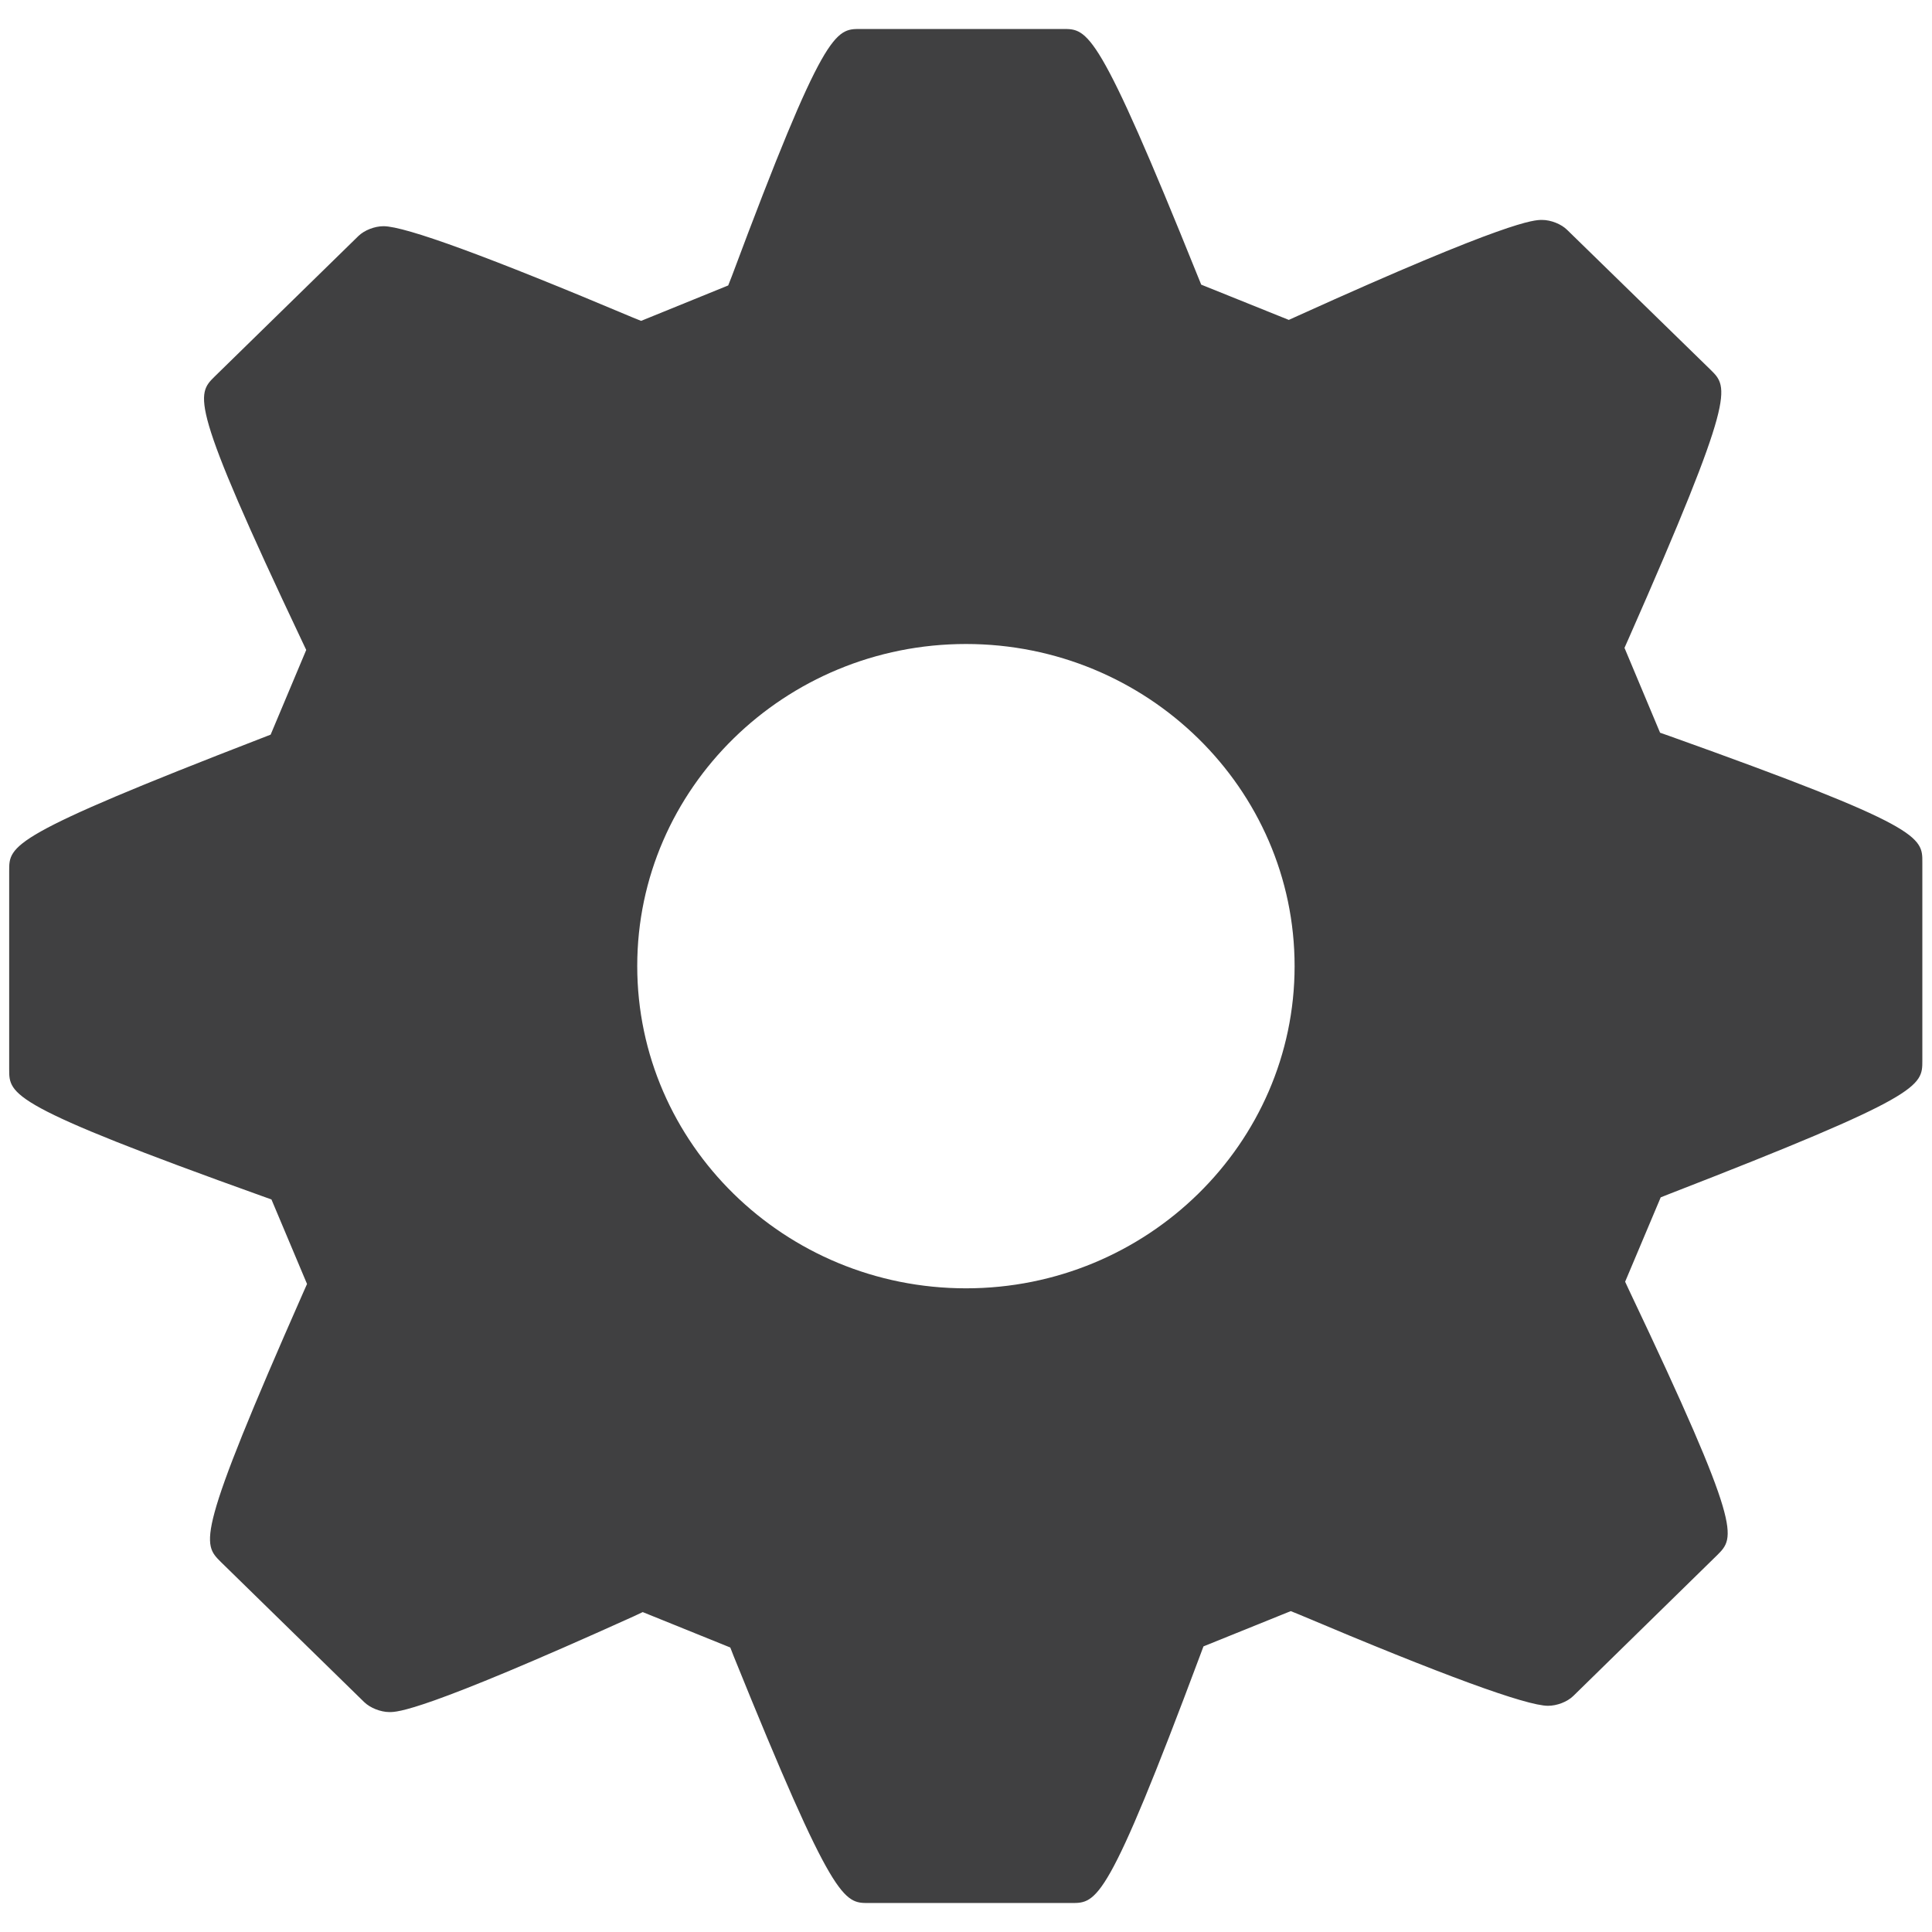 <?xml version="1.0" encoding="utf-8"?>
<!-- Generator: Adobe Illustrator 24.0.1, SVG Export Plug-In . SVG Version: 6.00 Build 0)  -->
<svg version="1.1" id="Layer_1" xmlns="http://www.w3.org/2000/svg" xmlns:xlink="http://www.w3.org/1999/xlink" x="0px" y="0px"
	 viewBox="0 0 1200 1200" style="enable-background:new 0 0 1200 1200;" xml:space="preserve">
<style type="text/css">
	.st0{fill:#58595B;}
	.st1{fill:#404041;}
</style>
<g>
	<g>
		<g>
			<path class="st1" d="M1036.8,457.1l-5.7-2l-22.1-52.7l2.4-5.4c66.9-151.7,62.3-156.2,51.2-167.2l-89.2-87
				c-3.6-3.6-10.1-6.2-15.6-6.2c-5,0-20.2,0-152,59.7l-5.3,2.4l-54.4-21.9l-2.2-5.4C682.1,18,675.8,18,660.3,18h-126
				c-15.4,0-22.4,0-79.8,153.7l-2.2,5.6l-54.1,22l-5.2-2.1c-89.2-37.6-141.2-56.7-154.8-56.7c-5.5,0-11.9,2.5-15.6,6.1l-89.3,87.3
				c-11.3,11.2-16,15.9,54.3,164.3l2.6,5.5l-22.1,52.6l-5.4,2.1c-157,60.7-157,66.6-157,82.4v123.4c0,15.8,0,22.4,157.3,78.8l5.6,2
				l22.1,52.5l-2.4,5.4c-66.9,151.7-62.6,155.8-51.2,167.2l89.1,87.1c3.7,3.6,10.2,6.2,15.7,6.2c5,0,20.2,0,152-59.6l5.3-2.5
				l54.4,22l2.1,5.4c62,153.3,68.4,153.3,83.8,153.3h126c15.8,0,22.4,0,79.9-153.8l2.1-5.6l54.2-21.9l5.2,2.1
				c89.1,37.7,141.1,56.7,154.6,56.7c5.5,0,11.9-2.4,15.7-6.1l89.4-87.5c11.2-11.2,15.9-15.8-54.6-164.2l-2.6-5.6l22.1-52.4l5.3-2.1
				c157.2-61,157.2-66.9,157.2-82.8V535.7C1194.1,519.8,1194.1,513.3,1036.8,457.1z M600,800.2c-112.6,0-204.2-89.8-204.2-200.2
				C395.8,489.7,487.4,400,600,400c112.5,0,204.1,89.7,204.1,200.1C804.1,710.3,712.5,800.2,600,800.2z"/>
		</g>
	</g>
</g>
</svg>
